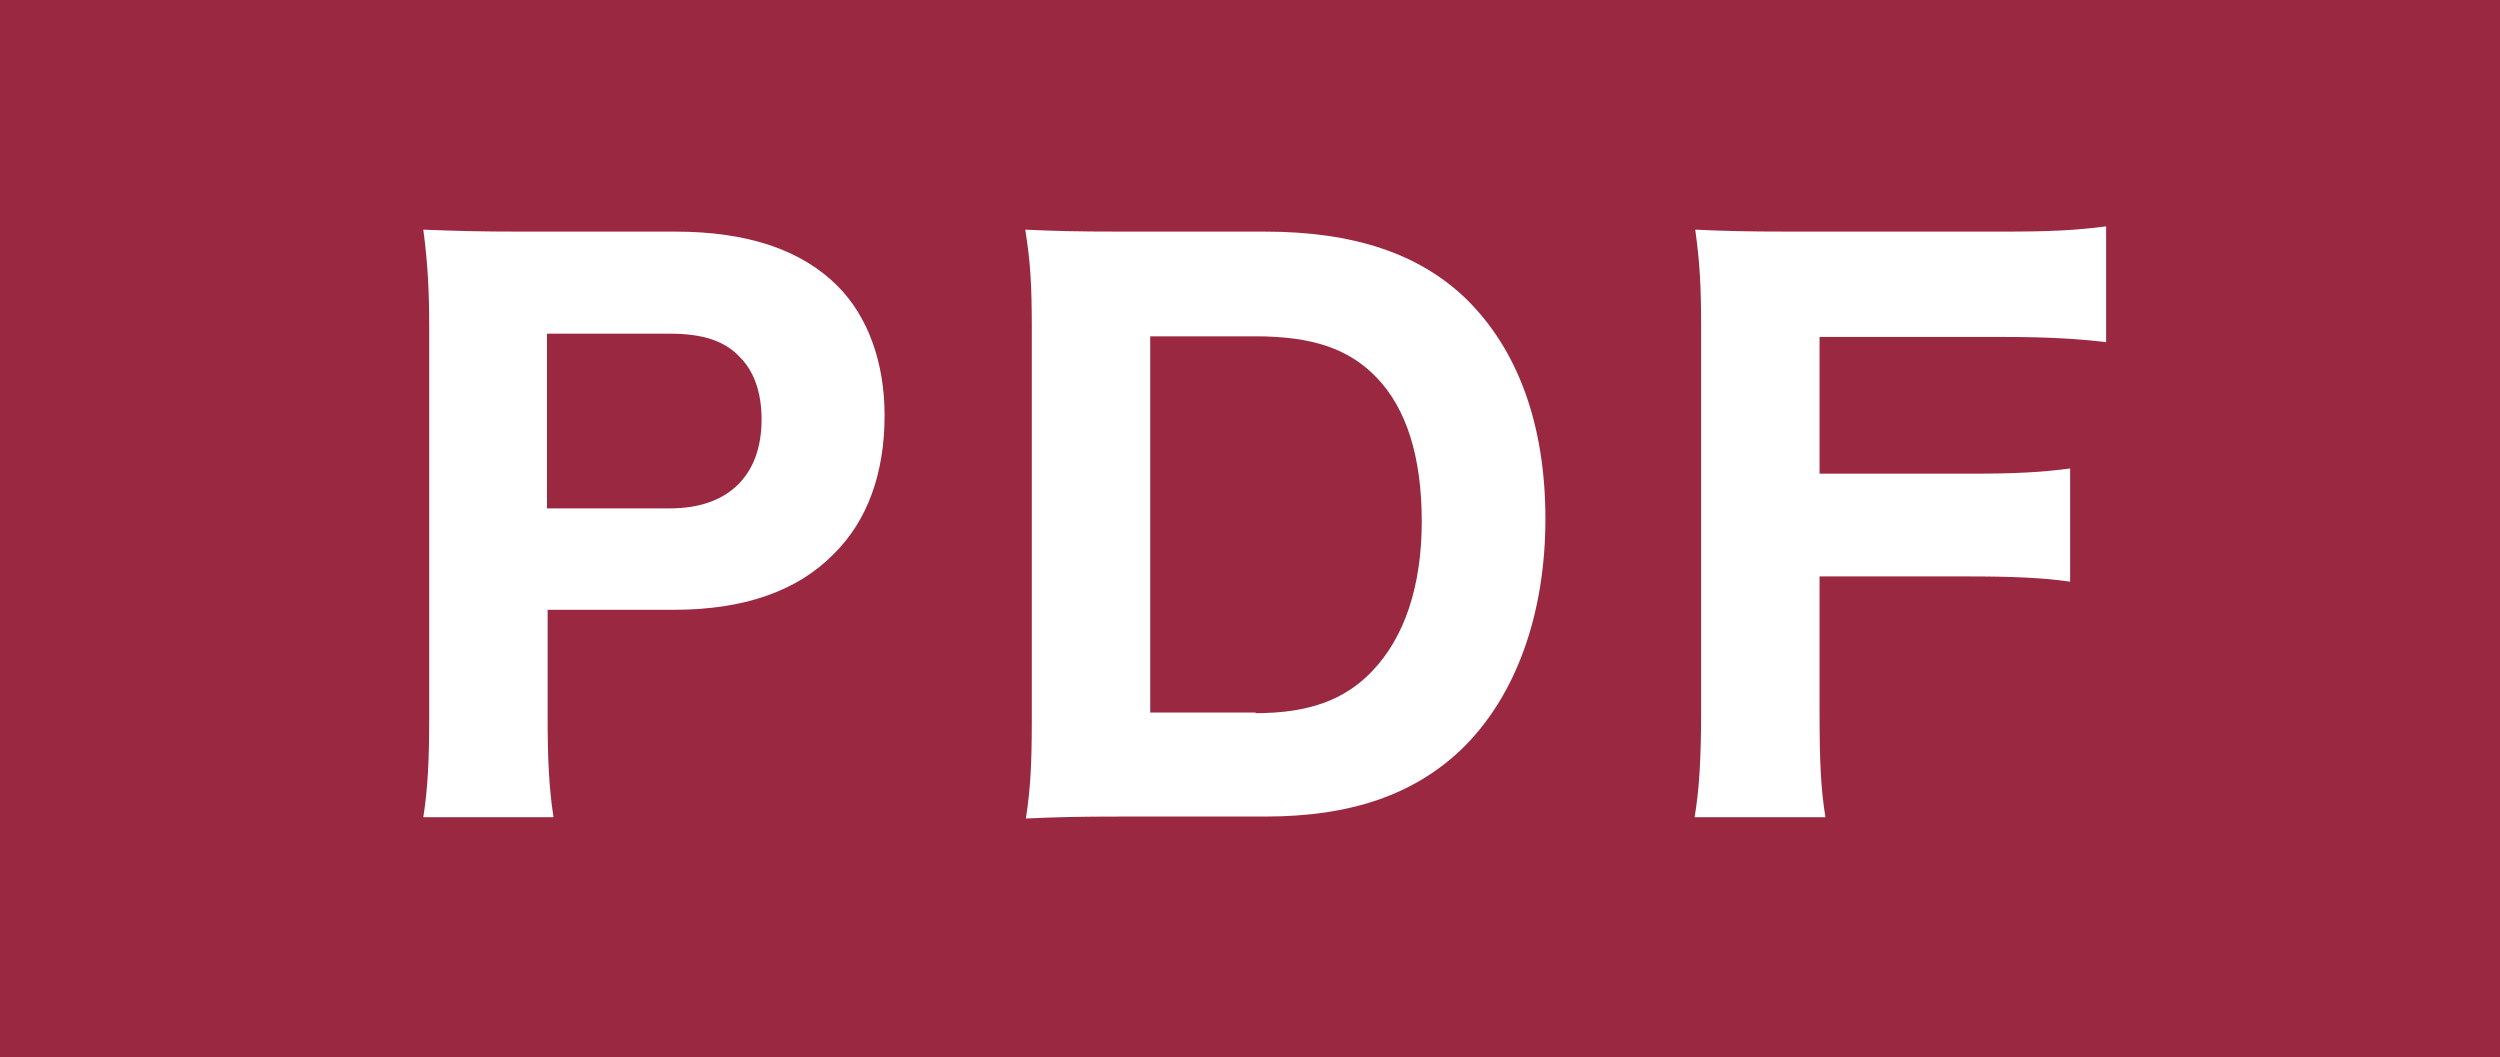 <?xml version="1.0" encoding="UTF-8"?><svg id="_レイヤー_2" xmlns="http://www.w3.org/2000/svg" width="38.21" height="16.16" viewBox="0 0 38.21 16.16"><defs><style>.cls-1{fill:#fff;}.cls-2{fill:#9b2841;}</style></defs><g id="MO前"><rect class="cls-2" x="0" y="0" width="38.21" height="16.16"/><path class="cls-1" d="M6.47,12.49c.07-.45.09-.89.09-1.52v-5.95c0-.56-.02-.98-.09-1.51.5.02.86.03,1.51.03h2.34c1.11,0,1.93.28,2.48.83.46.46.72,1.16.72,1.98,0,.88-.26,1.61-.78,2.12-.56.57-1.38.85-2.44.85h-1.93v1.63c0,.63.02,1.1.09,1.54h-1.98ZM10.24,7.77c.89,0,1.4-.5,1.4-1.36,0-.4-.11-.73-.33-.95-.23-.25-.57-.36-1.07-.36h-1.88v2.67h1.88Z"/><path class="cls-1" d="M15.77,5.03c0-.68-.02-1.02-.1-1.52.44.02.72.03,1.51.03h2.15c1.35,0,2.35.33,3.07,1.02.8.78,1.22,1.93,1.22,3.37s-.44,2.71-1.29,3.53c-.73.69-1.69,1.02-2.99,1.02h-2.16c-.75,0-1.05.01-1.5.03.07-.47.09-.81.09-1.52v-5.97ZM19.19,10.9c.81,0,1.36-.2,1.78-.64.5-.52.76-1.31.76-2.29s-.23-1.73-.7-2.21c-.42-.43-.97-.62-1.85-.62h-1.6v5.75h1.61Z"/><path class="cls-1" d="M27.81,10.84c0,.81.02,1.22.09,1.65h-2c.07-.41.1-.88.1-1.63v-5.84c0-.66-.02-1-.09-1.51.44.02.74.03,1.5.03h3.2c.74,0,1.11-.02,1.58-.08v1.77c-.42-.05-.86-.08-1.57-.08h-2.81v2.09h2.26c.73,0,1.12-.02,1.57-.08v1.73c-.42-.06-.88-.08-1.57-.08h-2.26v2.01Z"/></g></svg>